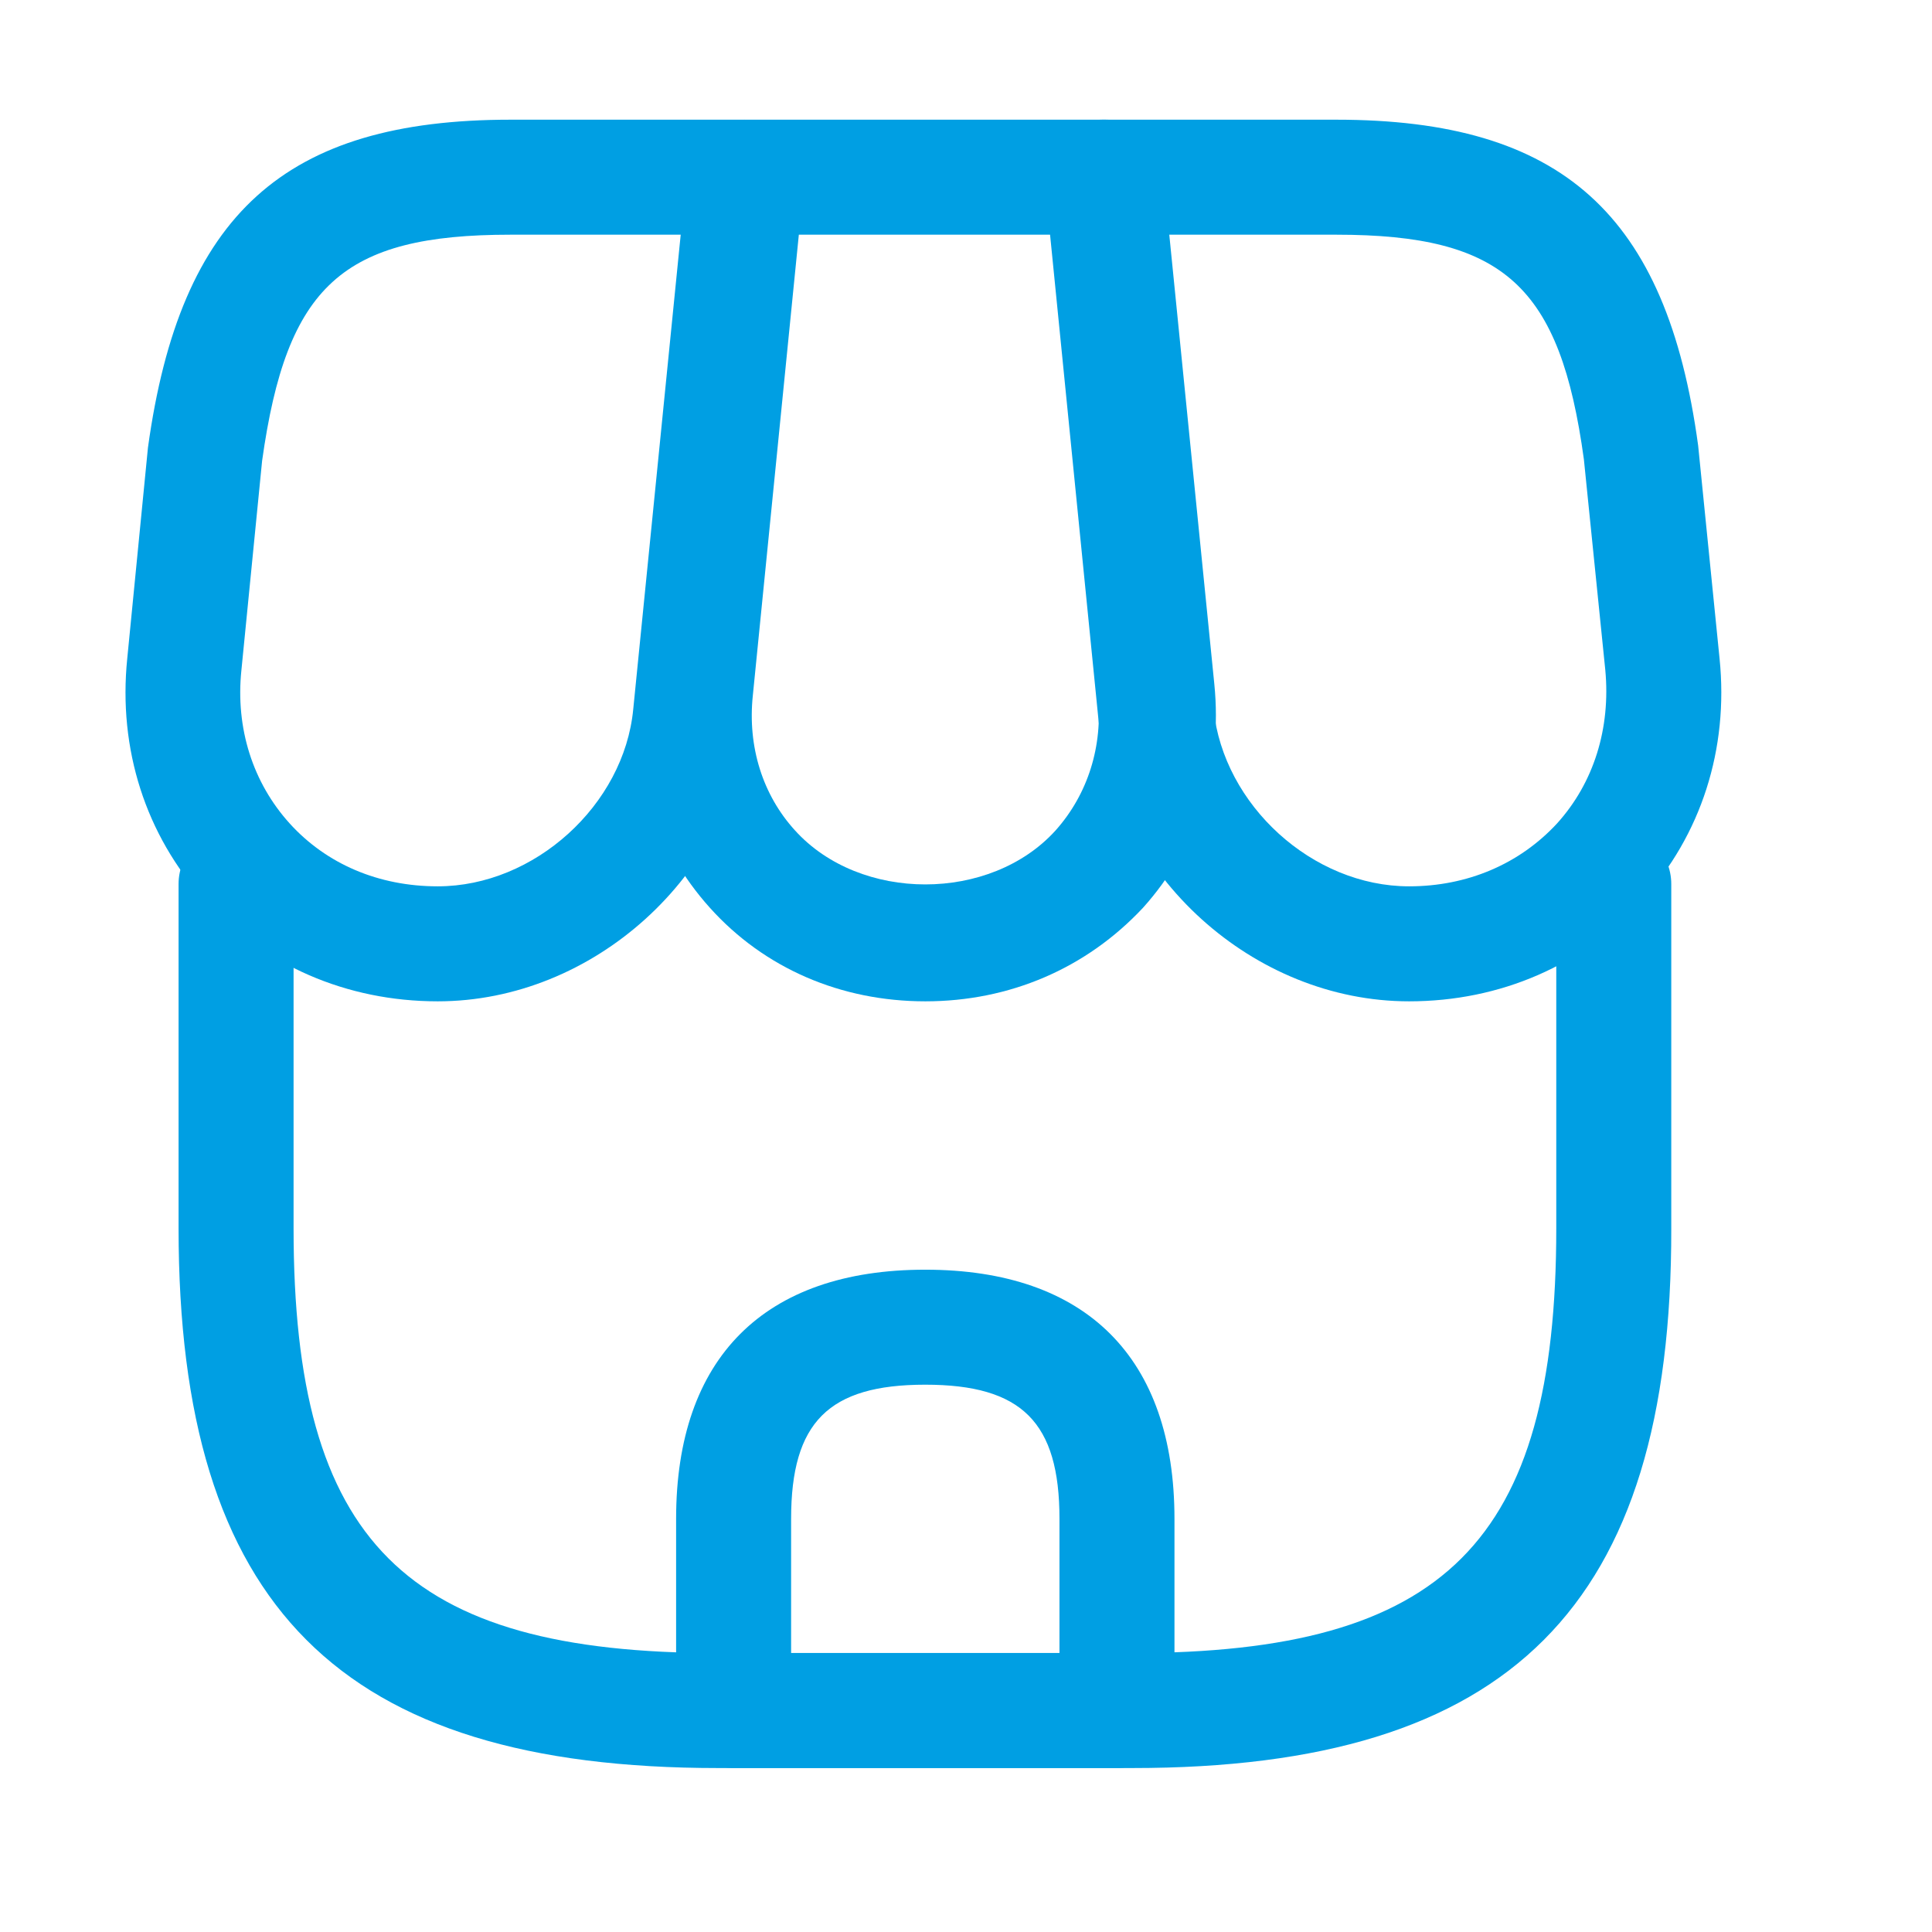<svg width="21" height="21" viewBox="0 0 21 21" fill="none" xmlns="http://www.w3.org/2000/svg">
<path d="M12.308 19.218H7.808C3.691 19.218 1.941 17.459 1.941 13.351V9.609C1.941 9.268 2.224 8.984 2.566 8.984C2.908 8.984 3.191 9.268 3.191 9.609V13.351C3.191 16.759 4.399 17.968 7.808 17.968H12.299C15.708 17.968 16.916 16.759 16.916 13.351V9.609C16.916 9.268 17.199 8.984 17.541 8.984C17.883 8.984 18.166 9.268 18.166 9.609V13.351C18.174 17.459 16.416 19.218 12.308 19.218Z" fill="#009FE3"/>
<path d="M10.058 10.884C9.141 10.884 8.308 10.526 7.716 9.867C7.124 9.209 6.849 8.351 6.941 7.434L7.499 1.867C7.533 1.551 7.799 1.301 8.124 1.301H12.016C12.341 1.301 12.608 1.542 12.641 1.867L13.199 7.434C13.291 8.351 13.016 9.209 12.424 9.867C11.808 10.526 10.974 10.884 10.058 10.884ZM8.683 2.551L8.183 7.559C8.124 8.117 8.291 8.642 8.641 9.026C9.349 9.809 10.766 9.809 11.474 9.026C11.824 8.634 11.991 8.109 11.933 7.559L11.433 2.551H8.683Z" fill="#009FE3"/>
<path d="M15.316 10.884C13.624 10.884 12.116 9.517 11.941 7.834L11.358 1.992C11.341 1.817 11.399 1.642 11.516 1.509C11.633 1.376 11.799 1.301 11.983 1.301H14.524C16.974 1.301 18.116 2.326 18.458 4.842L18.691 7.159C18.791 8.142 18.491 9.076 17.849 9.784C17.208 10.492 16.308 10.884 15.316 10.884ZM12.674 2.551L13.191 7.709C13.299 8.751 14.266 9.634 15.316 9.634C15.949 9.634 16.516 9.392 16.924 8.951C17.324 8.509 17.508 7.917 17.449 7.284L17.216 4.992C16.958 3.109 16.349 2.551 14.524 2.551H12.674Z" fill="#009FE3"/>
<path d="M4.758 10.884C3.766 10.884 2.866 10.492 2.224 9.784C1.583 9.076 1.283 8.142 1.383 7.159L1.608 4.867C1.958 2.326 3.099 1.301 5.549 1.301H8.091C8.266 1.301 8.433 1.376 8.558 1.509C8.683 1.642 8.733 1.817 8.716 1.992L8.133 7.834C7.958 9.517 6.449 10.884 4.758 10.884ZM5.549 2.551C3.724 2.551 3.116 3.101 2.849 5.009L2.624 7.284C2.558 7.917 2.749 8.509 3.149 8.951C3.549 9.392 4.116 9.634 4.758 9.634C5.808 9.634 6.783 8.751 6.883 7.709L7.399 2.551H5.549Z" fill="#009FE3"/>
<path d="M12.141 19.217H7.974C7.632 19.217 7.349 18.934 7.349 18.592V16.509C7.349 14.759 8.307 13.801 10.057 13.801C11.807 13.801 12.766 14.759 12.766 16.509V18.592C12.766 18.934 12.482 19.217 12.141 19.217ZM8.599 17.967H11.516V16.509C11.516 15.459 11.107 15.051 10.057 15.051C9.007 15.051 8.599 15.459 8.599 16.509V17.967Z" fill="#009FE3"/>
</svg>
